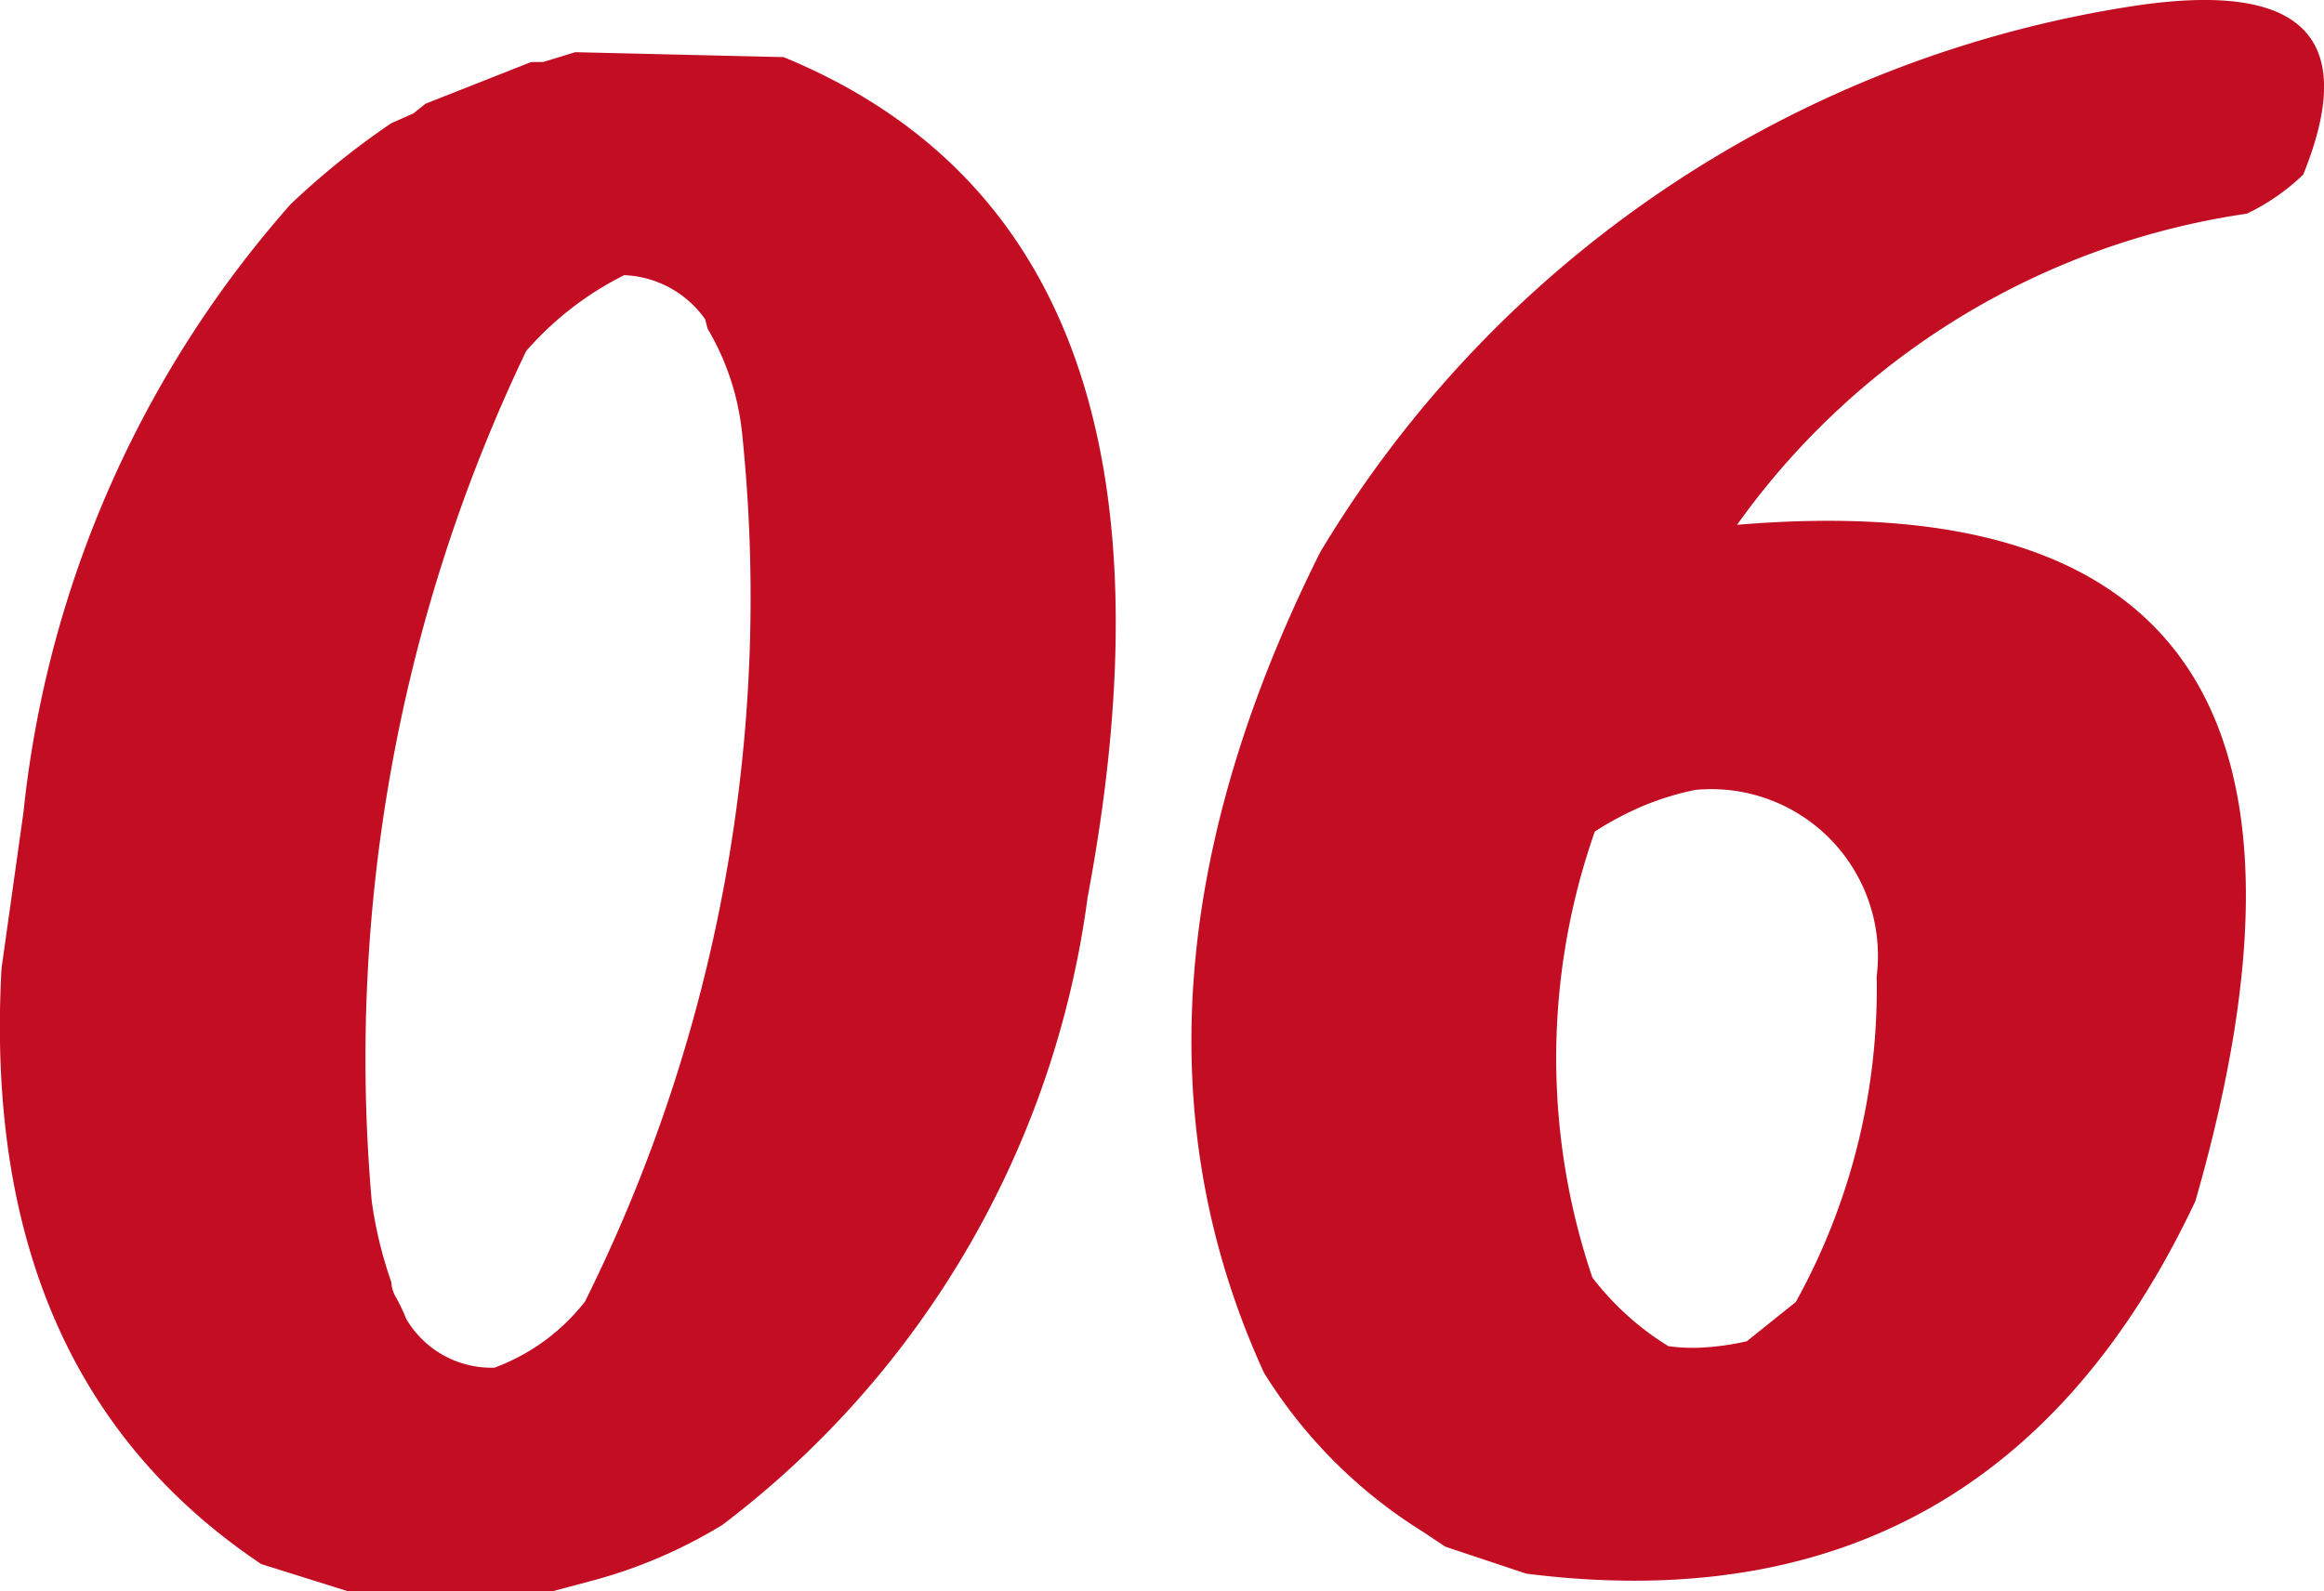 <svg xmlns="http://www.w3.org/2000/svg" width="29.739" height="20.365"><path d="M6.953.793l.408-.125 2.666.063q5.489 2.258 3.89 10.759a12.061 12.061 0 01-4.674 8.03 6.342 6.342 0 01-1.694.721l-.47.125H4.444l-1.1-.345Q-.263 17.606.019 12.399l.282-2.007A13.927 13.927 0 013.72 2.613a10.093 10.093 0 011.286-1.035l.282-.125.157-.125L6.794.795zm2.07 3.293a1.333 1.333 0 00-1.035-.564 4.074 4.074 0 00-1.255.972 20.953 20.953 0 00-1.976 10.884 5.383 5.383 0 00.251 1.035.413.413 0 00.063.2 2.276 2.276 0 01.126.267 1.265 1.265 0 001.129.627 2.616 2.616 0 001.16-.847A20.243 20.243 0 009.494 5.525a3.279 3.279 0 00-.439-1.317zm7.872 2.98A14.736 14.736 0 0127.34.071q3.2-.47 2.133 2.164a2.738 2.738 0 01-.721.5 9.735 9.735 0 00-6.524 3.983q8.563-.721 5.865 8.657-2.6 5.521-8.563 4.768l-1.035-.345-.282-.188a6.319 6.319 0 01-2.039-2.039q-2.165-4.734.721-10.505zm6.085 9.6a8.284 8.284 0 001.035-4.171 2.133 2.133 0 00-2.321-2.384 3.632 3.632 0 00-.627.188 4.032 4.032 0 00-.659.345 8.754 8.754 0 00-.031 5.709 3.594 3.594 0 00.972.878 2.246 2.246 0 00.47.016 3.414 3.414 0 00.533-.078z" fill="#c30d23"/></svg>